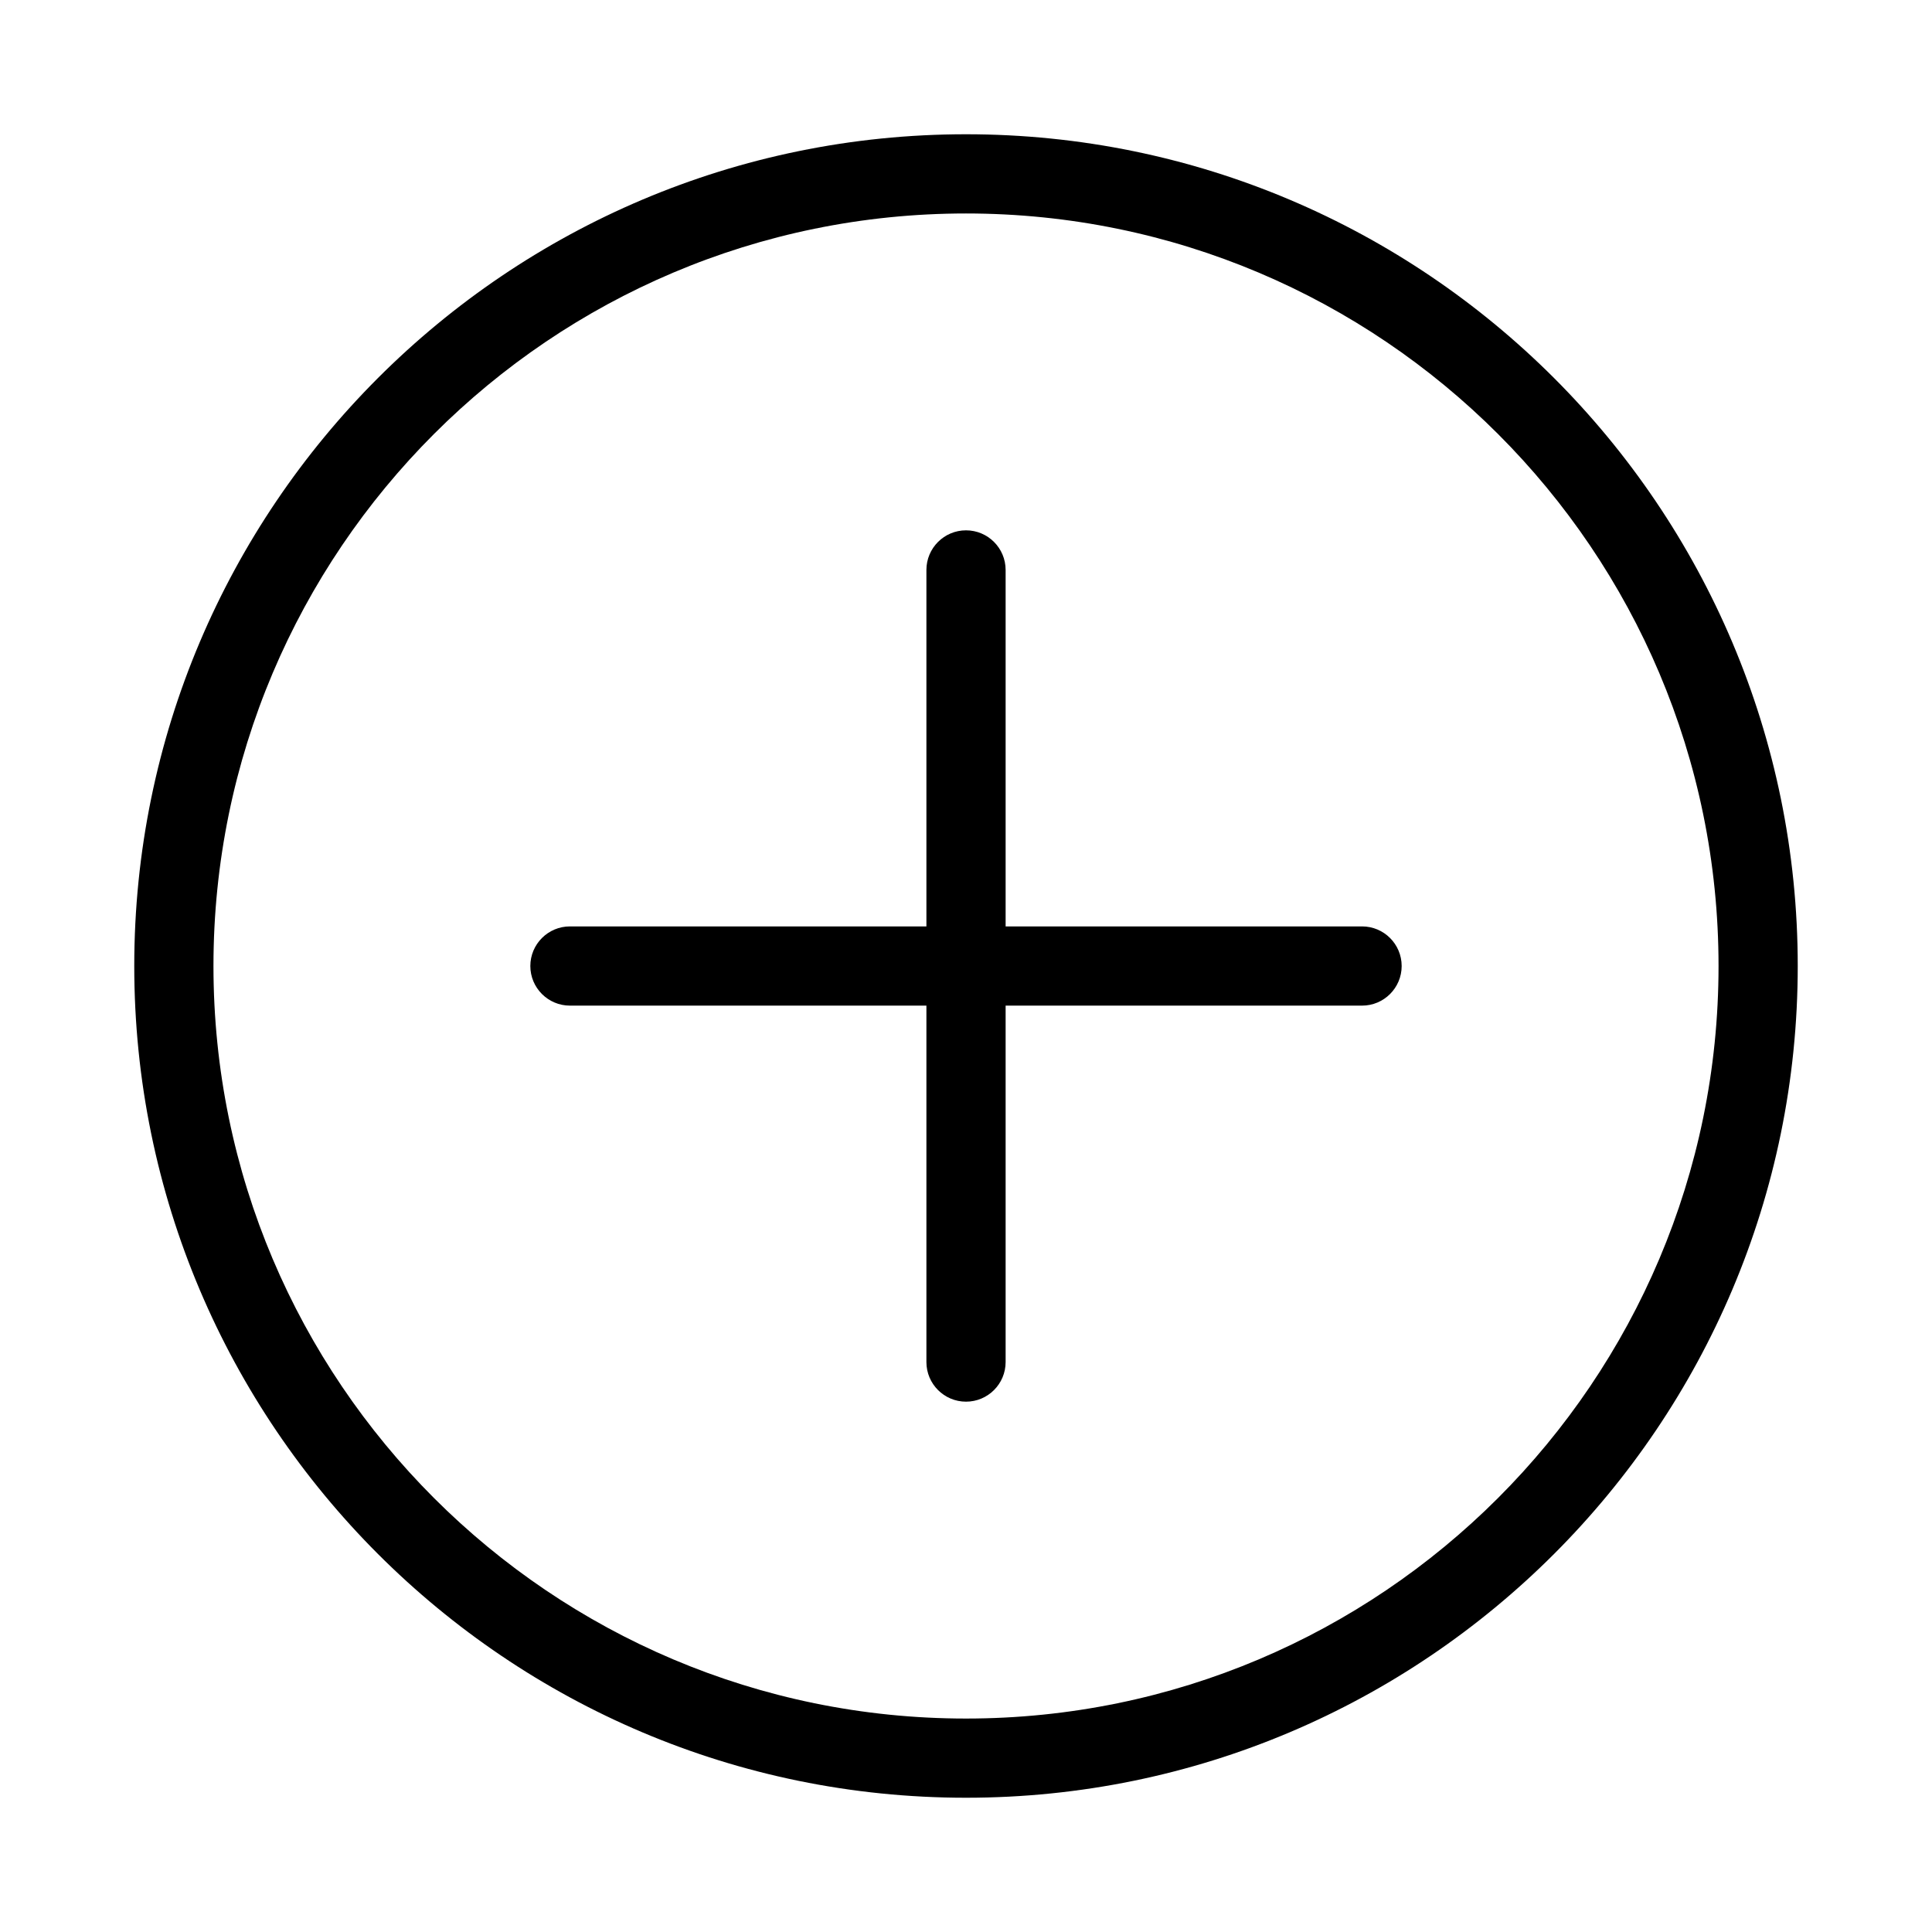 <?xml version="1.0" encoding="UTF-8"?>
<!-- Uploaded to: ICON Repo, www.svgrepo.com, Generator: ICON Repo Mixer Tools -->
<svg fill="#000000" width="800px" height="800px" version="1.1" viewBox="144 144 512 512" xmlns="http://www.w3.org/2000/svg">
 <g fill-rule="evenodd">
  <path d="m295.04 410.5h209.92c5.793 0 10.496-4.703 10.496-10.496s-4.703-10.496-10.496-10.496h-209.92c-5.793 0-10.496 4.703-10.496 10.496s4.703 10.496 10.496 10.496z"/>
  <path d="m410.5 504.96v-209.92c0-5.793-4.703-10.496-10.496-10.496s-10.496 4.703-10.496 10.496v209.92c0 5.793 4.703 10.496 10.496 10.496s10.496-4.703 10.496-10.496z"/>
  <path d="m400 179.58c-121.65 0-220.42 98.77-220.42 220.42s98.77 220.42 220.42 220.42 220.42-98.77 220.42-220.42-98.77-220.42-220.42-220.42zm0 20.992c110.06 0 199.43 89.363 199.43 199.43s-89.363 199.43-199.43 199.43-199.43-89.363-199.43-199.43 89.363-199.43 199.43-199.43z"/>
 </g>
</svg>